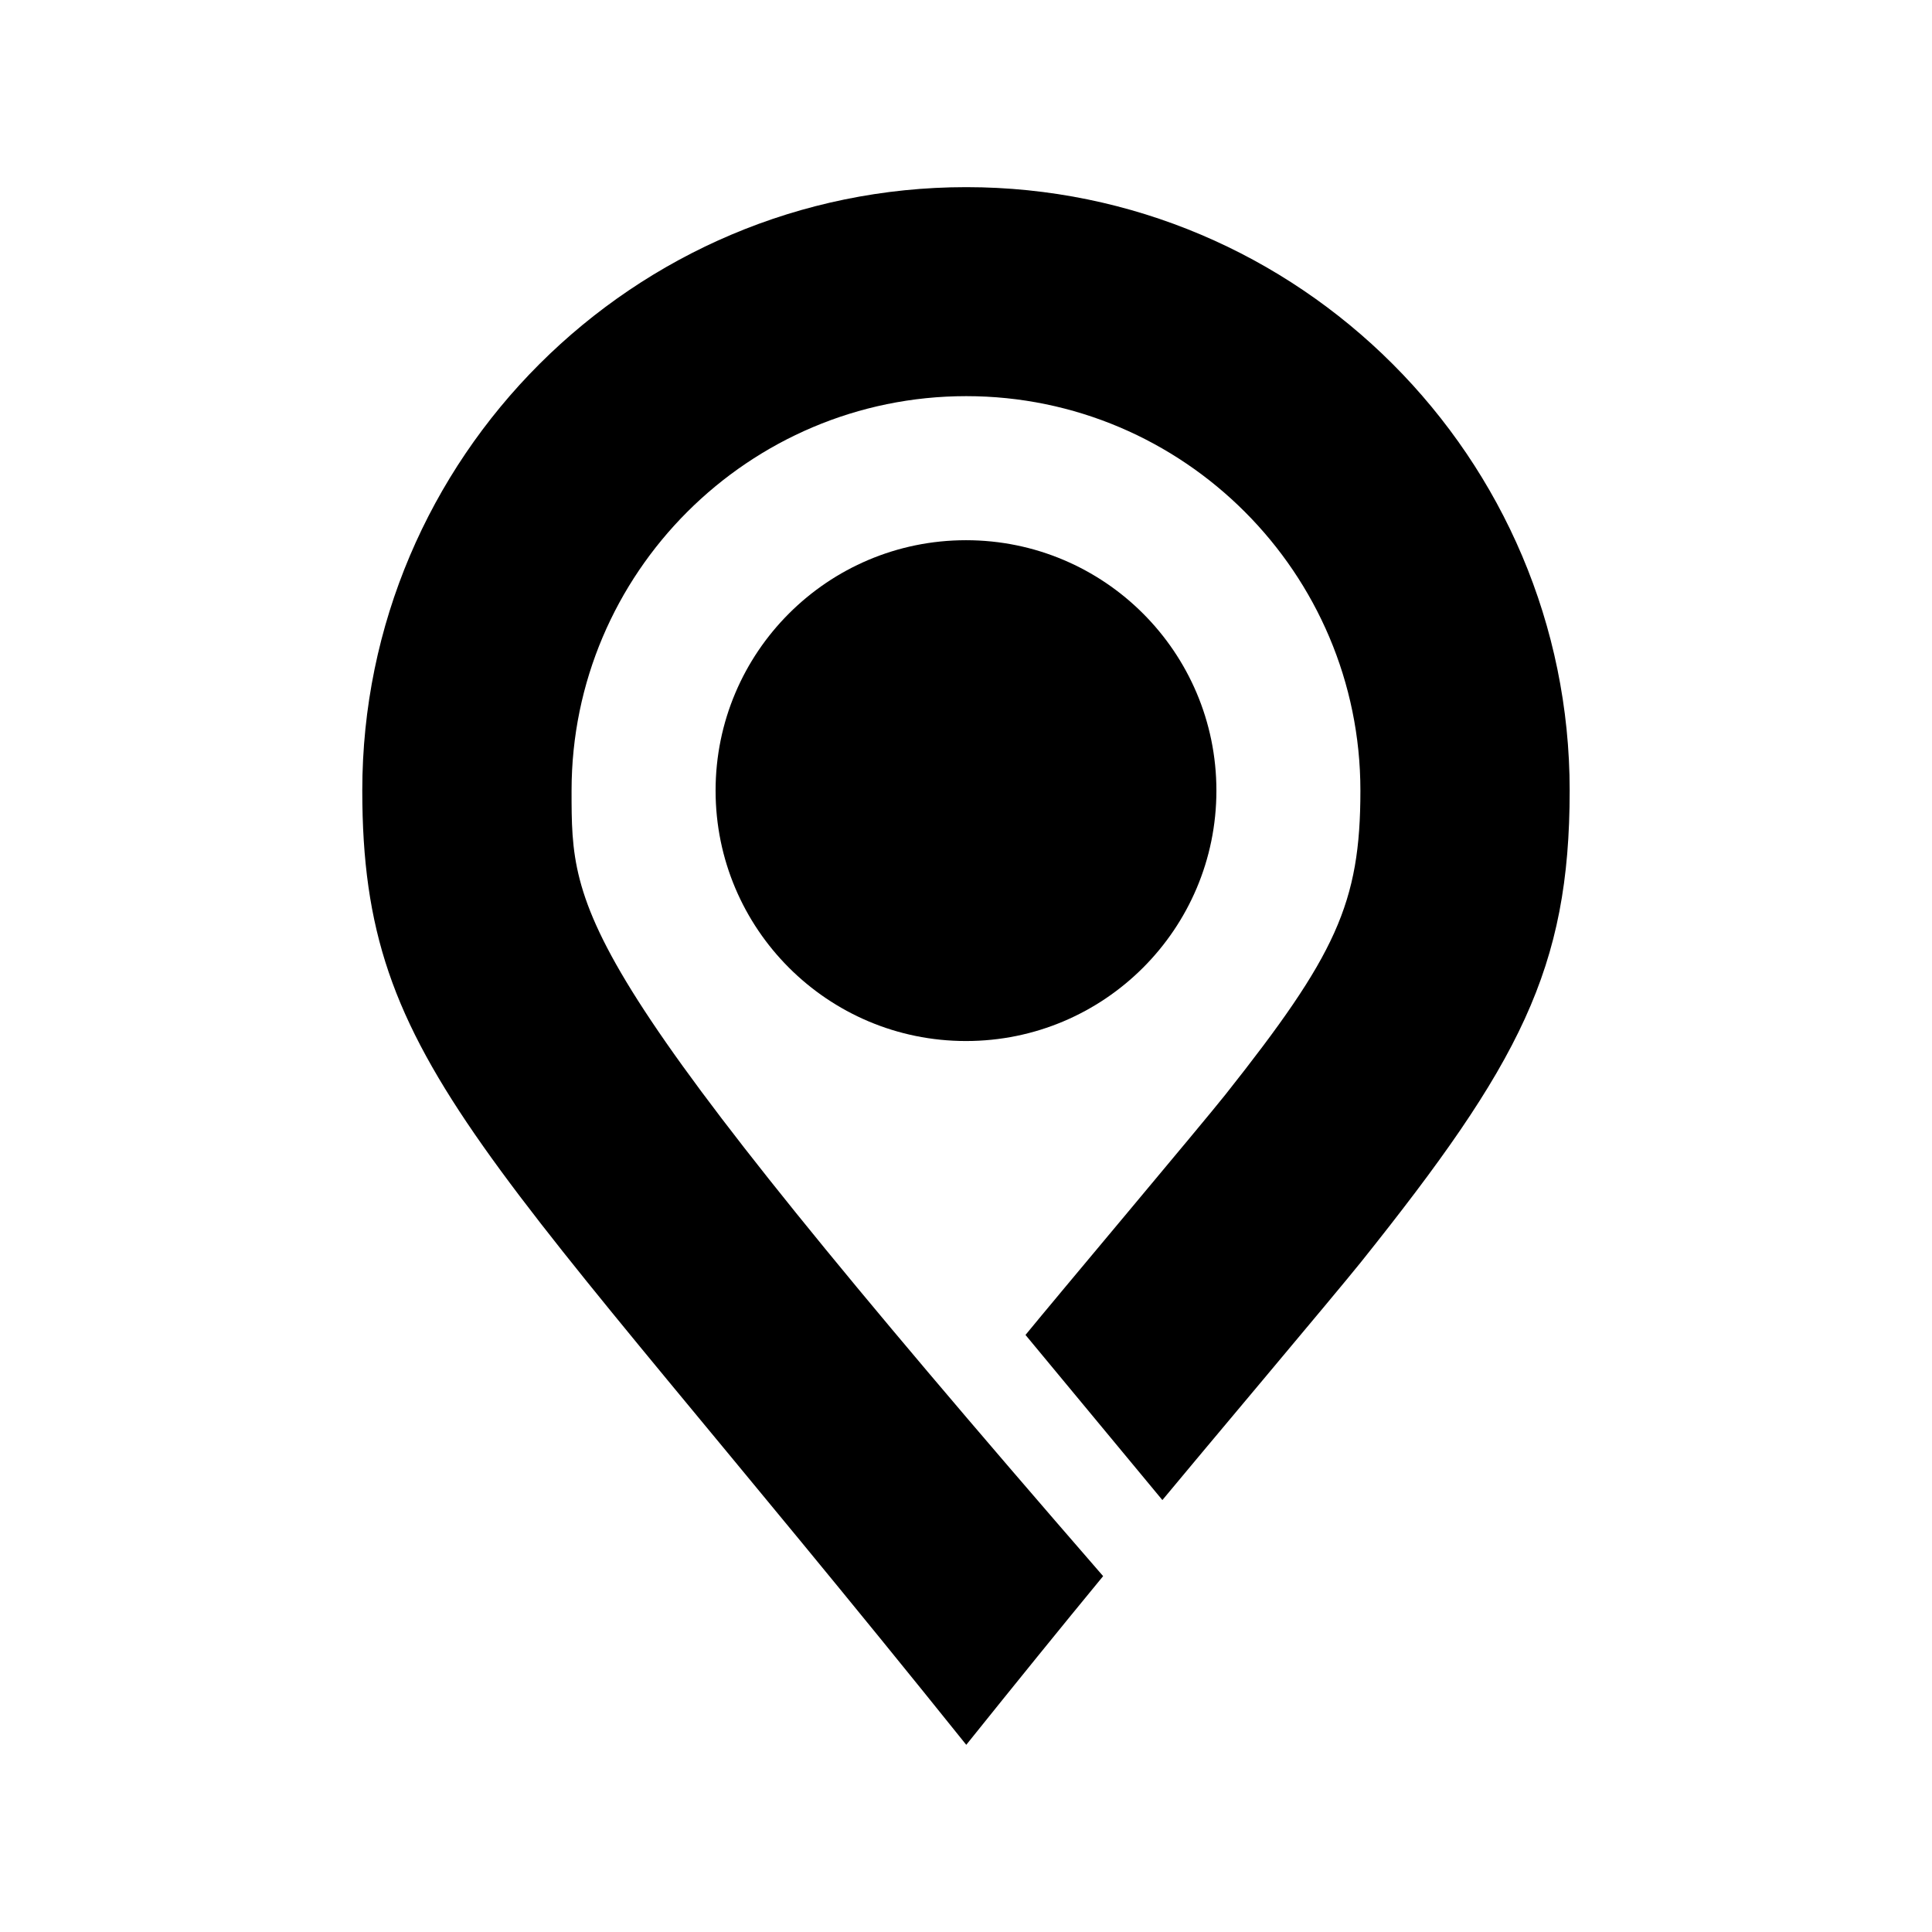 <?xml version="1.0" encoding="UTF-8"?>
<!-- Uploaded to: SVG Repo, www.svgrepo.com, Generator: SVG Repo Mixer Tools -->
<svg fill="#000000" width="800px" height="800px" version="1.1" viewBox="144 144 512 512" xmlns="http://www.w3.org/2000/svg">
 <g>
  <path d="m452.04 541.53-36.273-43.758c7.918-9.703 47.043-56.191 52.965-63.668 29.254-36.934 35.789-50.668 35.789-80.59 0-57.641-46.883-104.53-104.45-104.53-57.645 0-104.6 46.887-104.6 104.53 0 33.074-0.074 45.867 140.87 208.18-11.195 13.594-23.262 28.496-36.273 44.703-128-159.55-160.06-179.18-160.06-252.89 0-88.172 71.816-159.91 160.06-159.91 88.172 0 159.91 71.742 159.91 159.91 0 47.242-13.277 72.41-55.324 124.98-6.144 7.691-45.18 54.027-52.613 63.043z"/>
  <path d="m466.36 353.52c0 36.652-29.711 66.363-66.359 66.363-36.652 0-66.363-29.711-66.363-66.363 0-36.648 29.711-66.359 66.363-66.359 36.648 0 66.359 29.711 66.359 66.359"/>
 </g>
</svg>